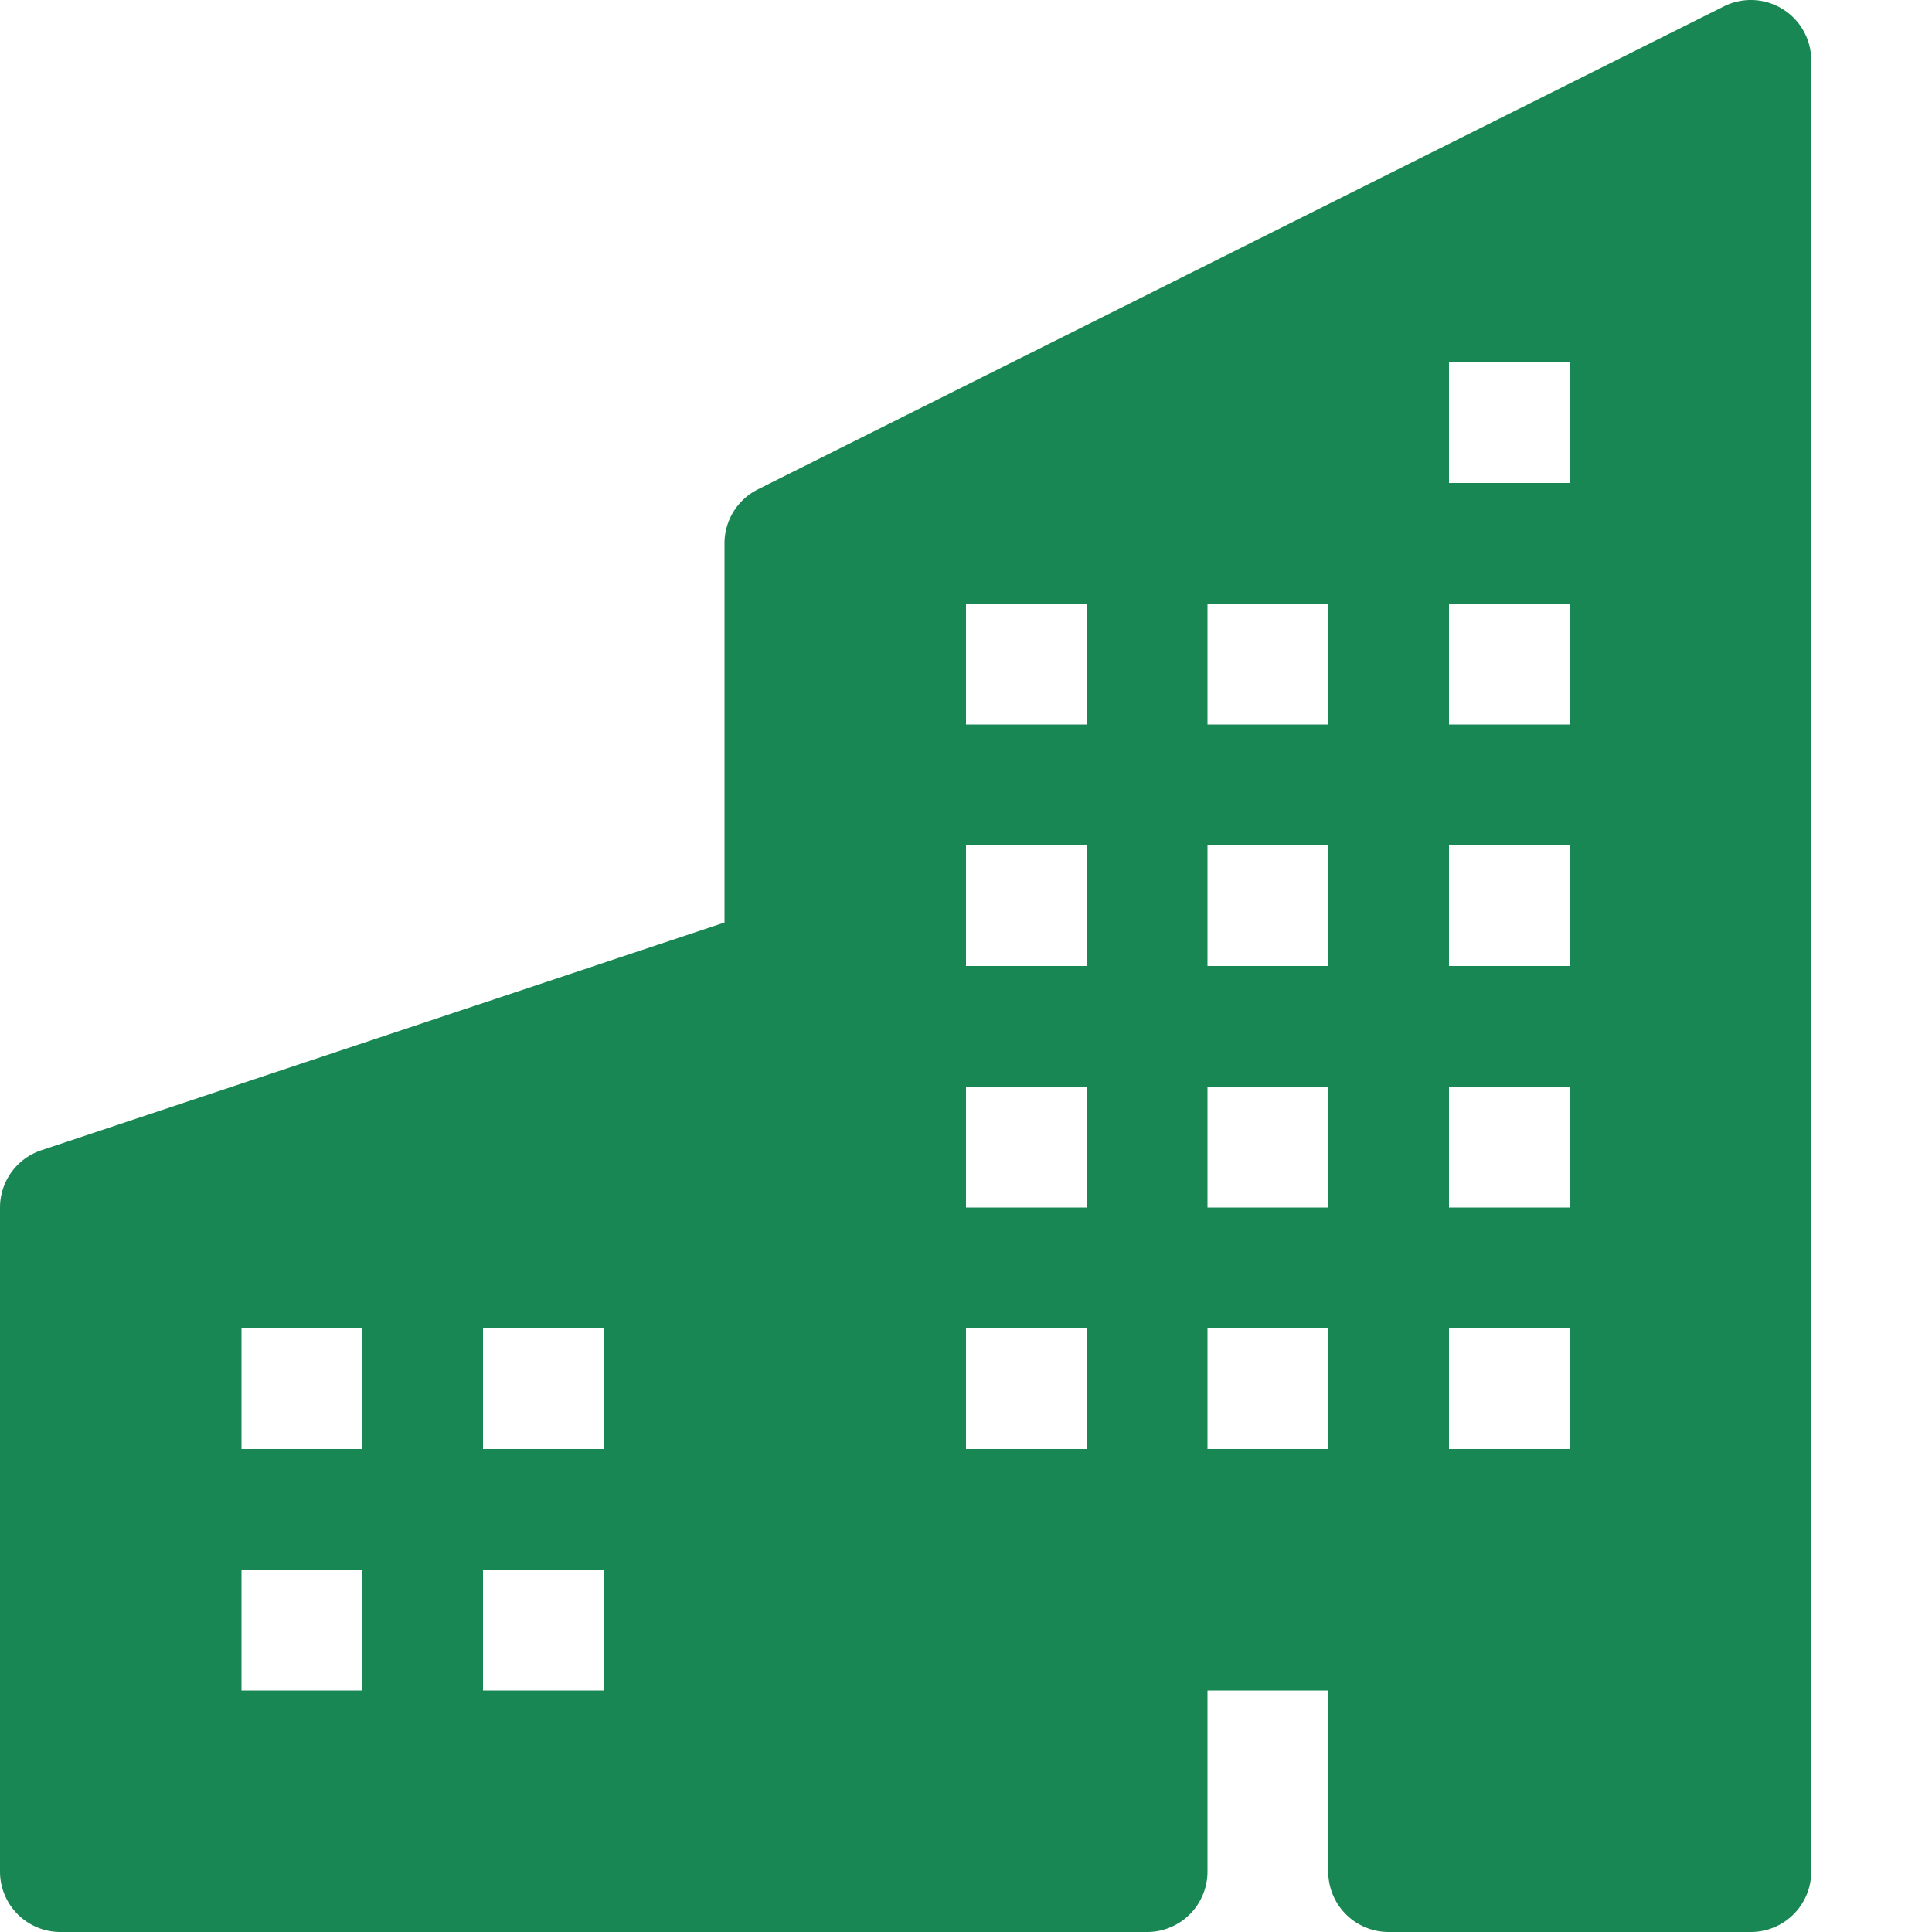 <svg xmlns="http://www.w3.org/2000/svg" width="16" height="16" fill="#198754" class="bi bi-buildings-fill"><path d="M15 .5a.5.5 0 00-.724-.447l-8 4A.5.5 0 006 4.5v3.14L.342 9.526A.5.5 0 000 10v5.5a.5.5 0 00.5.5h9a.5.5 0 00.5-.5V14h1v1.5a.5.5 0 00.5.5h3a.5.5 0 00.5-.5zM2 11h1v1H2zm2 0h1v1H4zm-1 2v1H2v-1zm1 0h1v1H4zm9-10v1h-1V3zM8 5h1v1H8zm1 2v1H8V7zM8 9h1v1H8zm2 0h1v1h-1zm-1 2v1H8v-1zm1 0h1v1h-1zm3-2v1h-1V9zm-1 2h1v1h-1zm-2-4h1v1h-1zm3 0v1h-1V7zm-2-2v1h-1V5zm1 0h1v1h-1z"/></svg>